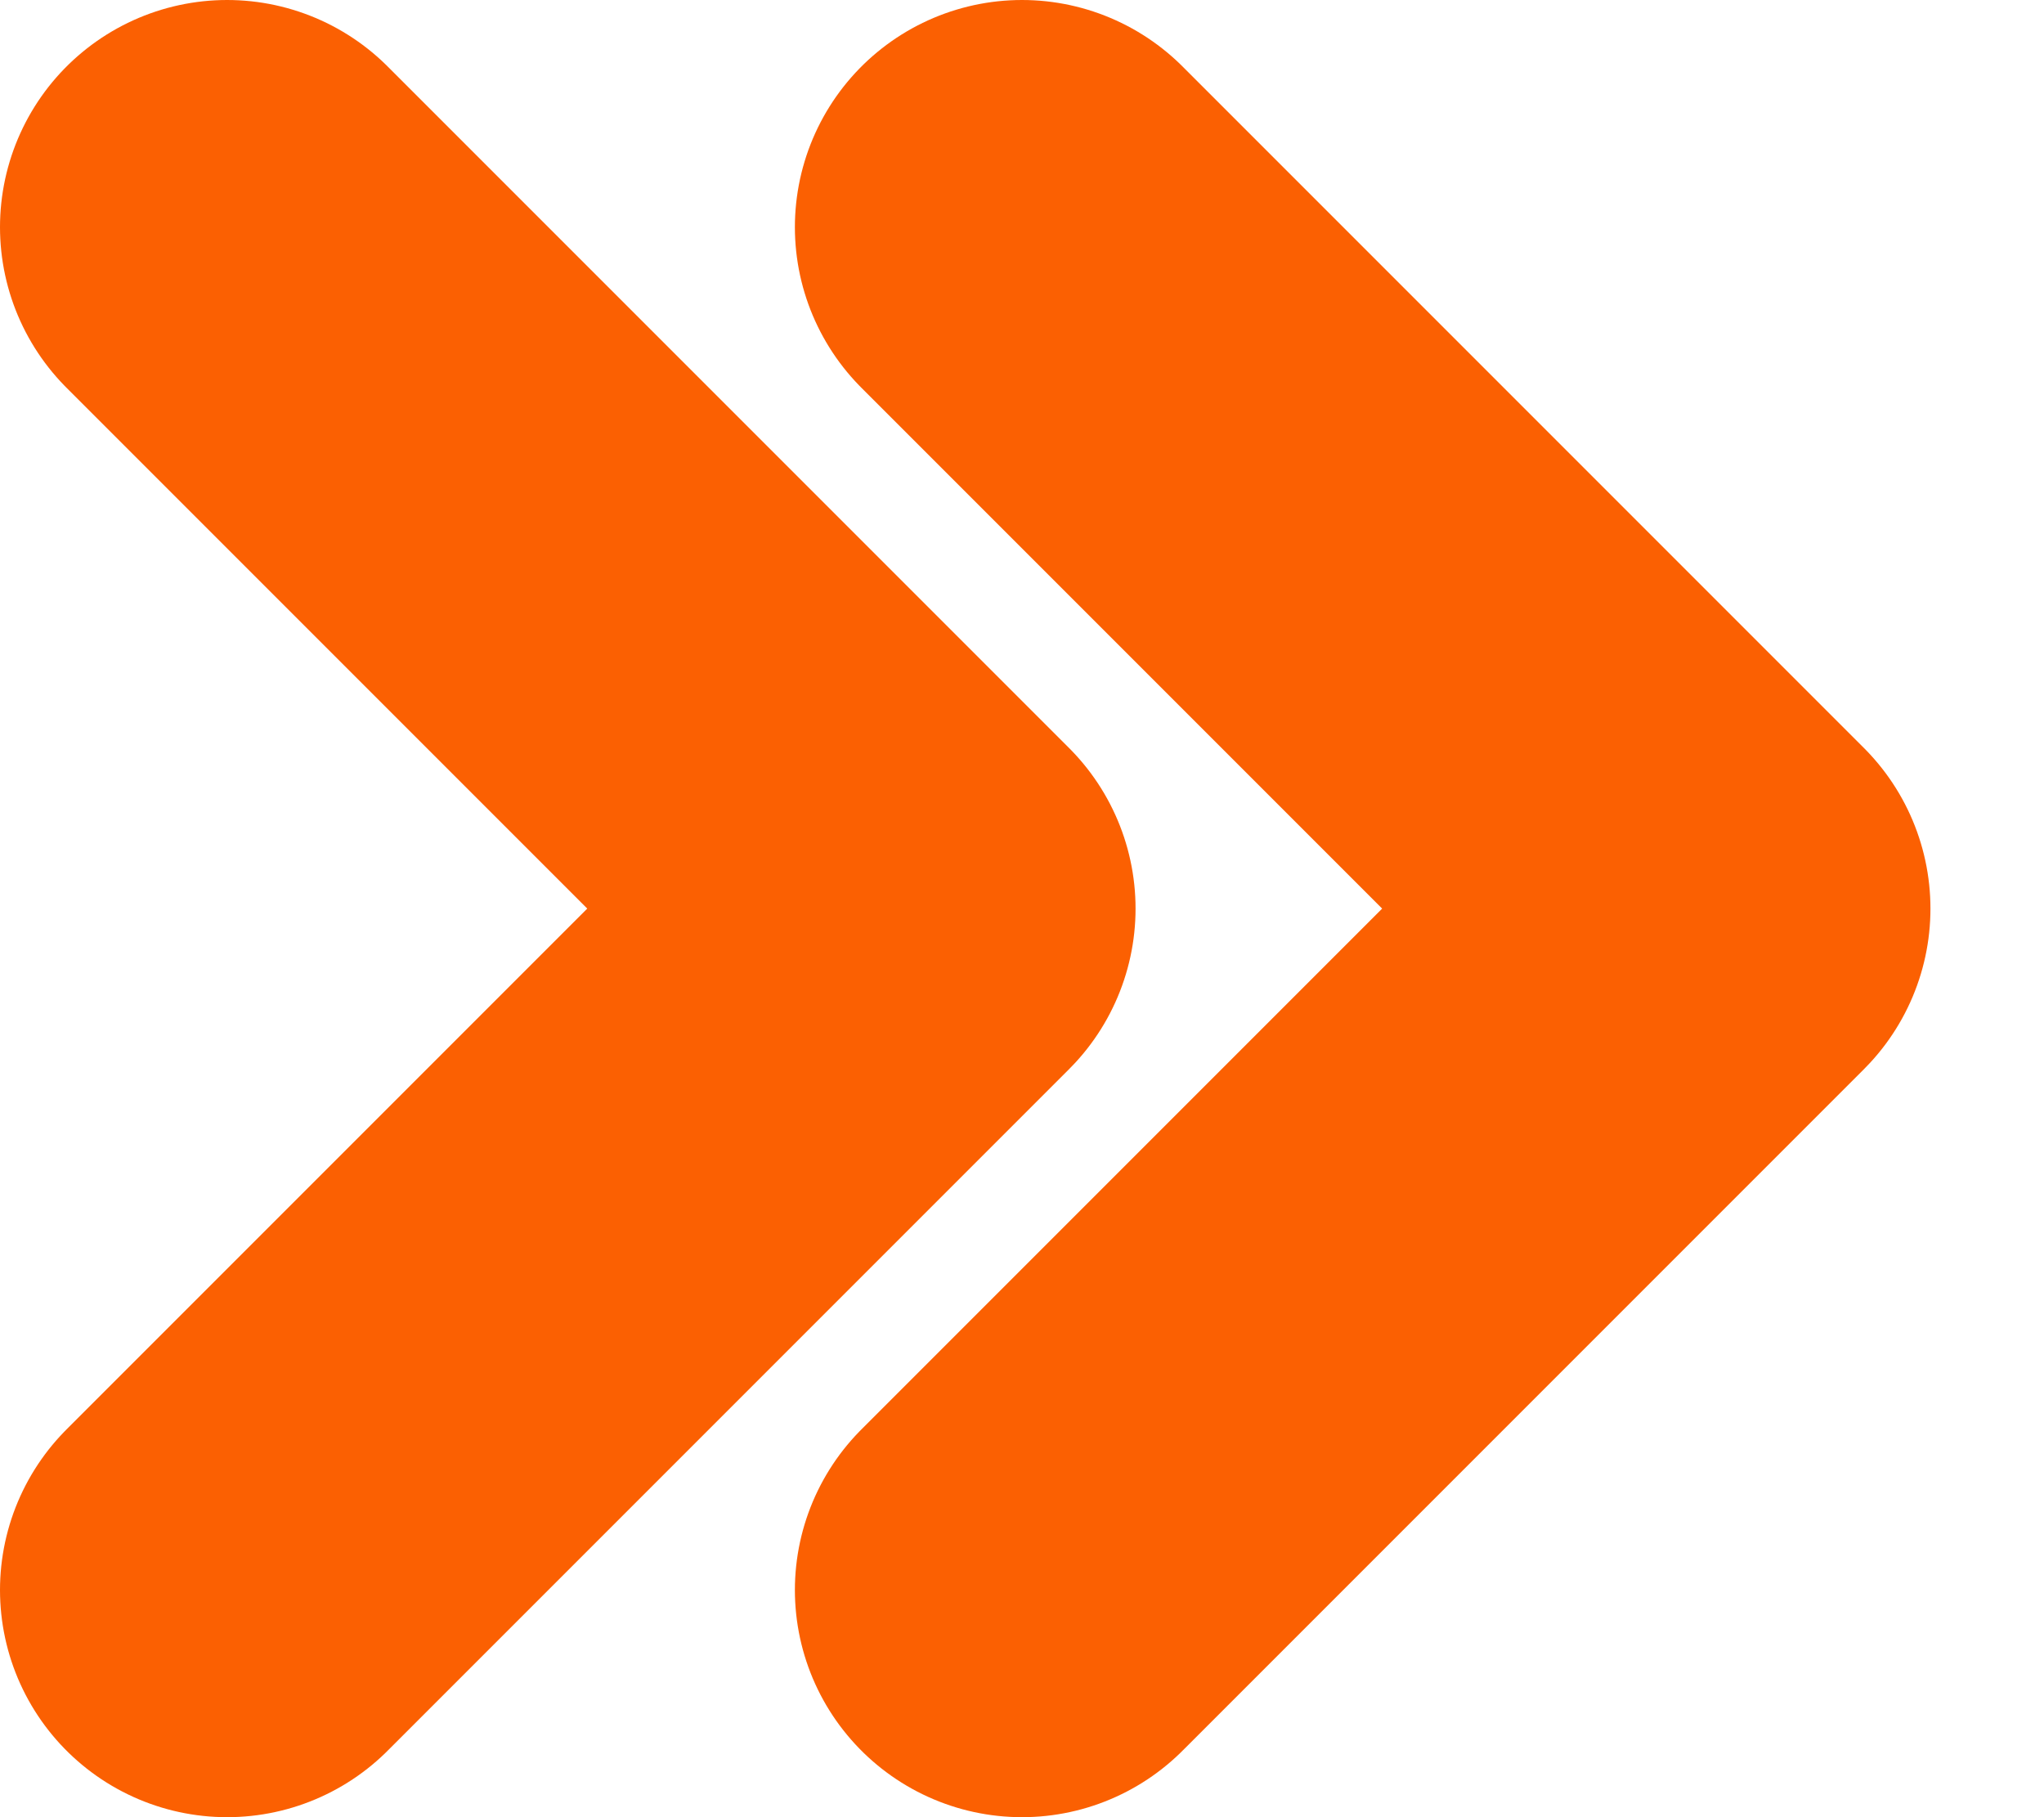 <svg width="9" height="8" viewBox="0 0 9 8" fill="none" xmlns="http://www.w3.org/2000/svg">
<path d="M4.5 1L7.5 4L4.5 7M1 1L4 4L1 7" stroke="#fb6002" stroke-width="2" stroke-linecap="round" stroke-linejoin="round"/>
</svg>
